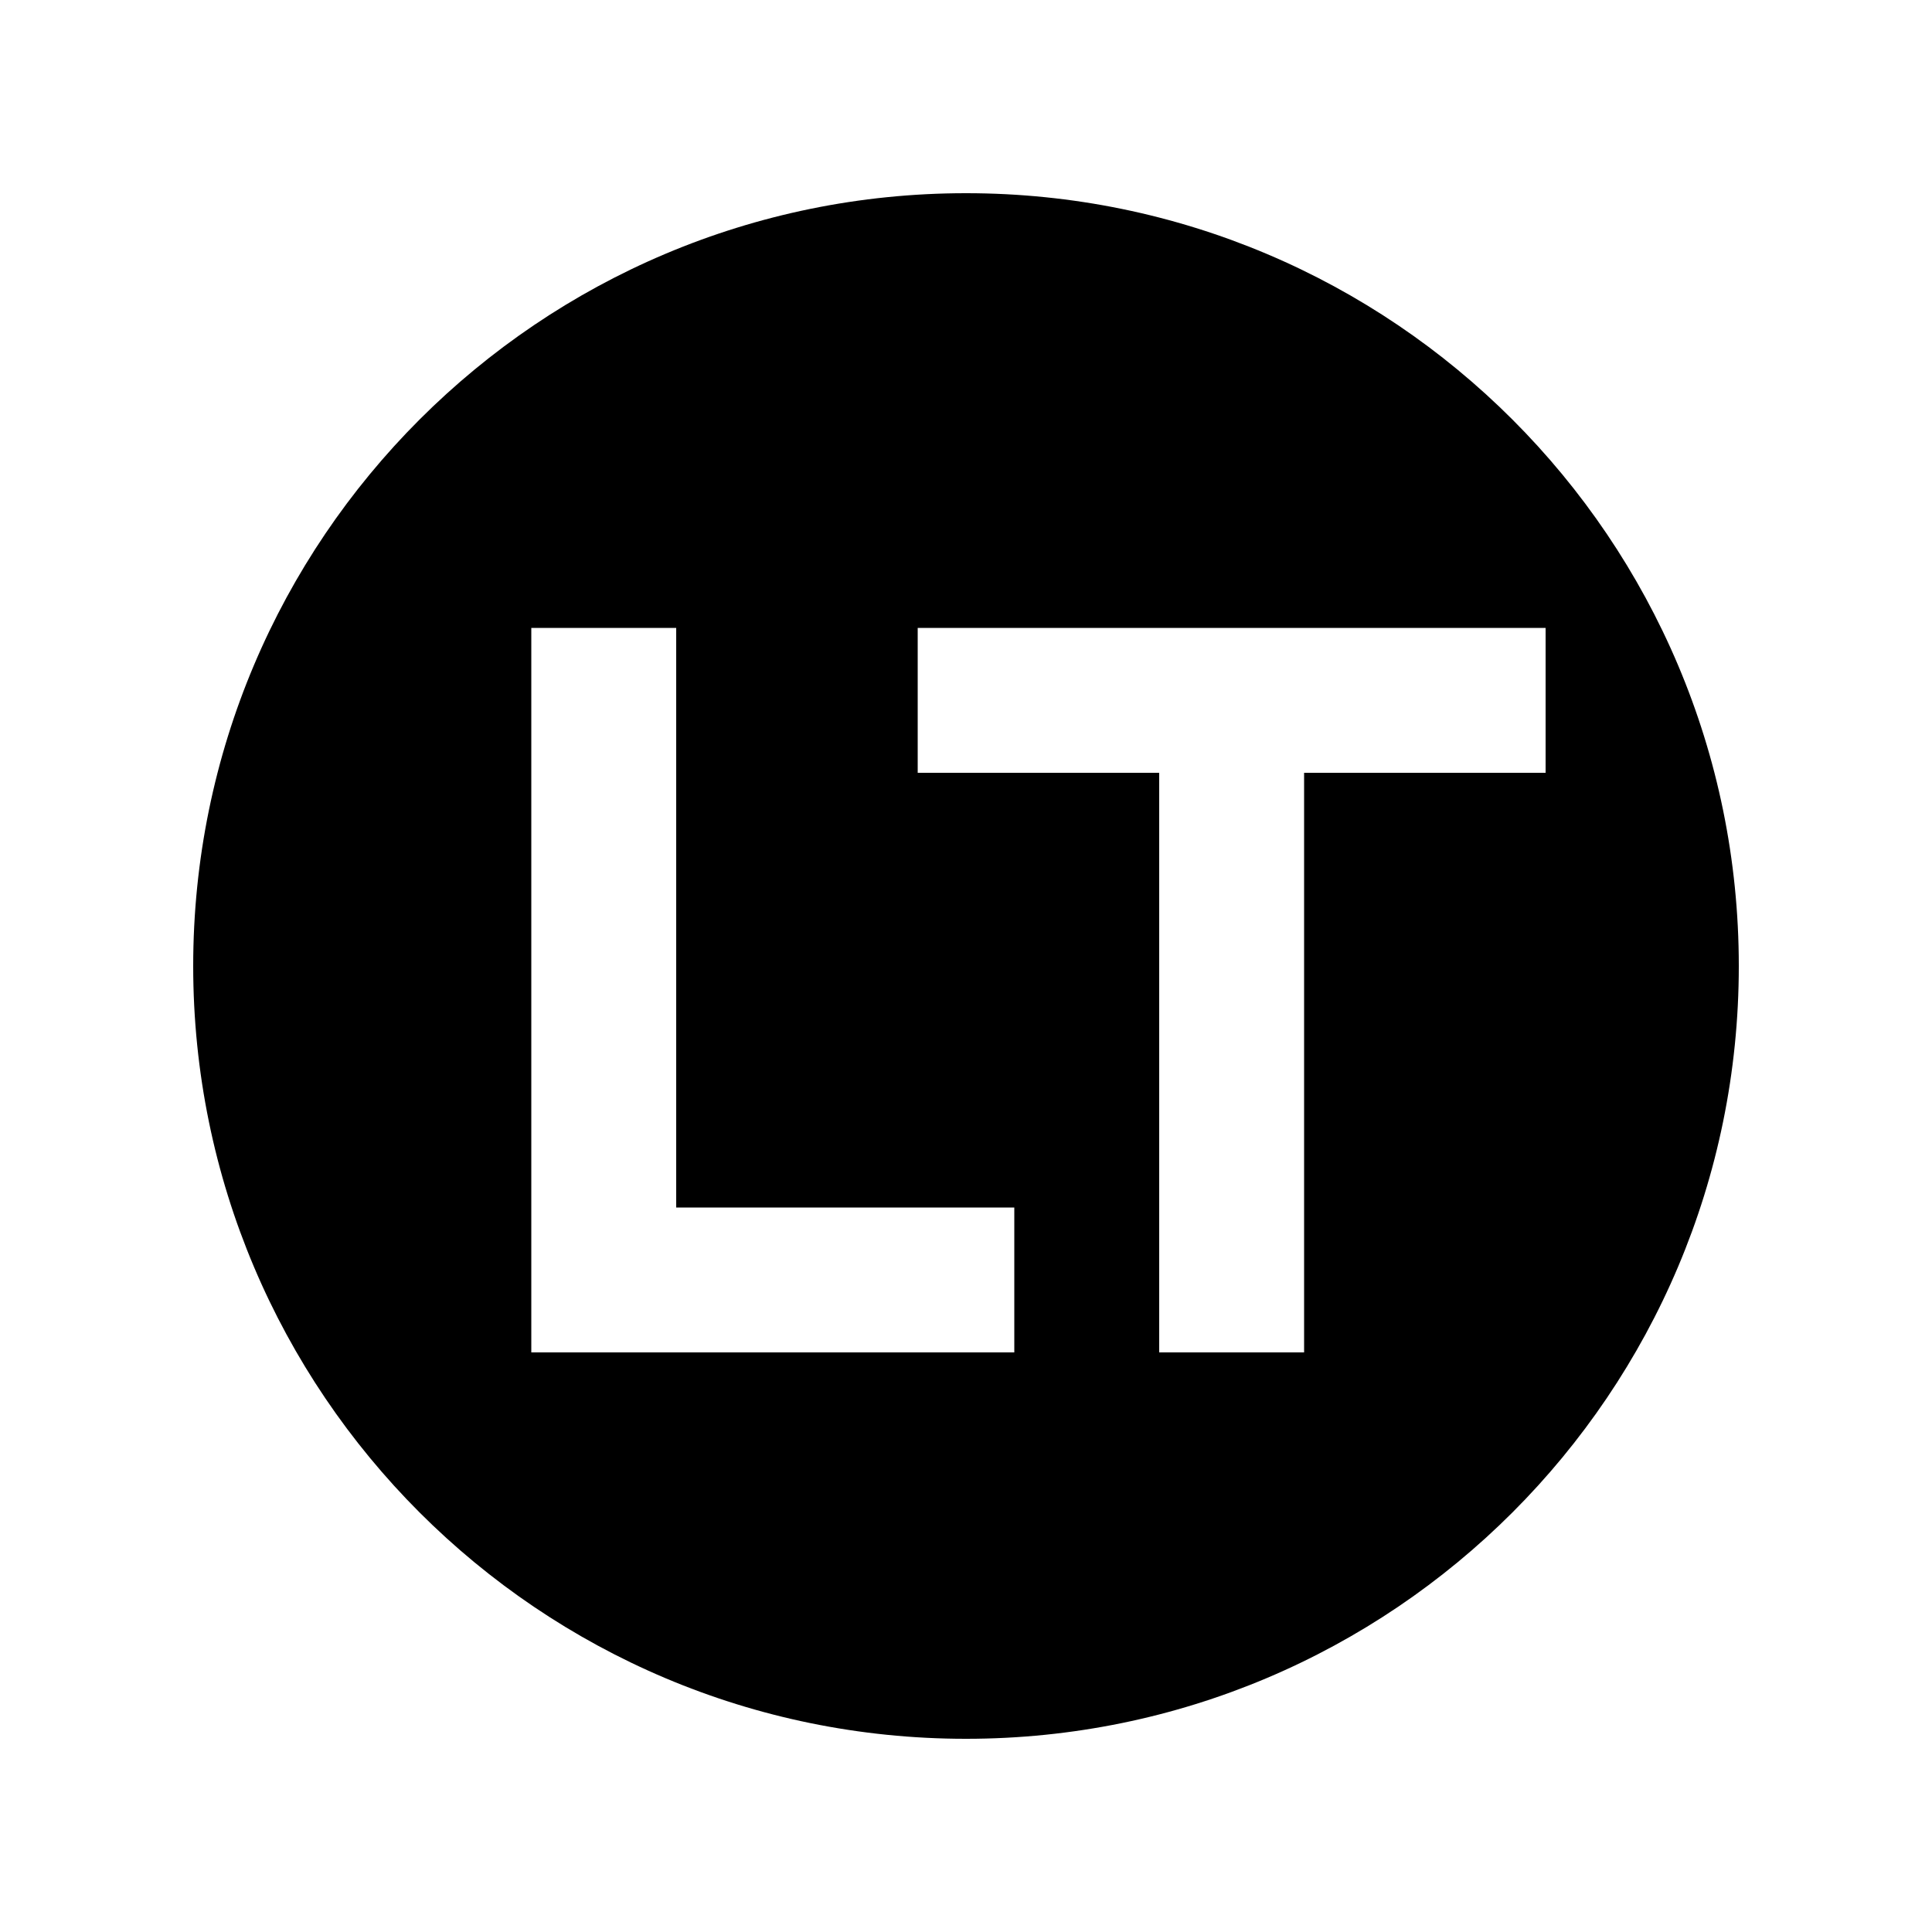 <?xml version="1.0" encoding="UTF-8"?>
<svg width="32" height="32" viewBox="0 0 32 32" xmlns="http://www.w3.org/2000/svg">
    <path id="Oval" fill="#000000" fill-rule="evenodd" stroke="none" d="M 28.8 16 C 28.8 8.931 23.069 3.2 16 3.2 C 8.931 3.2 3.2 8.931 3.2 16 C 3.2 23.069 8.931 28.8 16 28.8 C 23.069 28.8 28.8 23.069 28.8 16 Z M 8.8 10.4 L 8.8 22.4 L 16.8 22.4 L 16.8 20 L 11.2 20 L 11.2 10.4 L 8.8 10.4 Z M 15.2 12.8 L 15.2 10.4 L 25.6 10.4 L 25.6 12.8 L 21.6 12.8 L 21.6 22.4 L 19.2 22.4 L 19.2 12.8 L 15.2 12.8 Z"/>
</svg>
